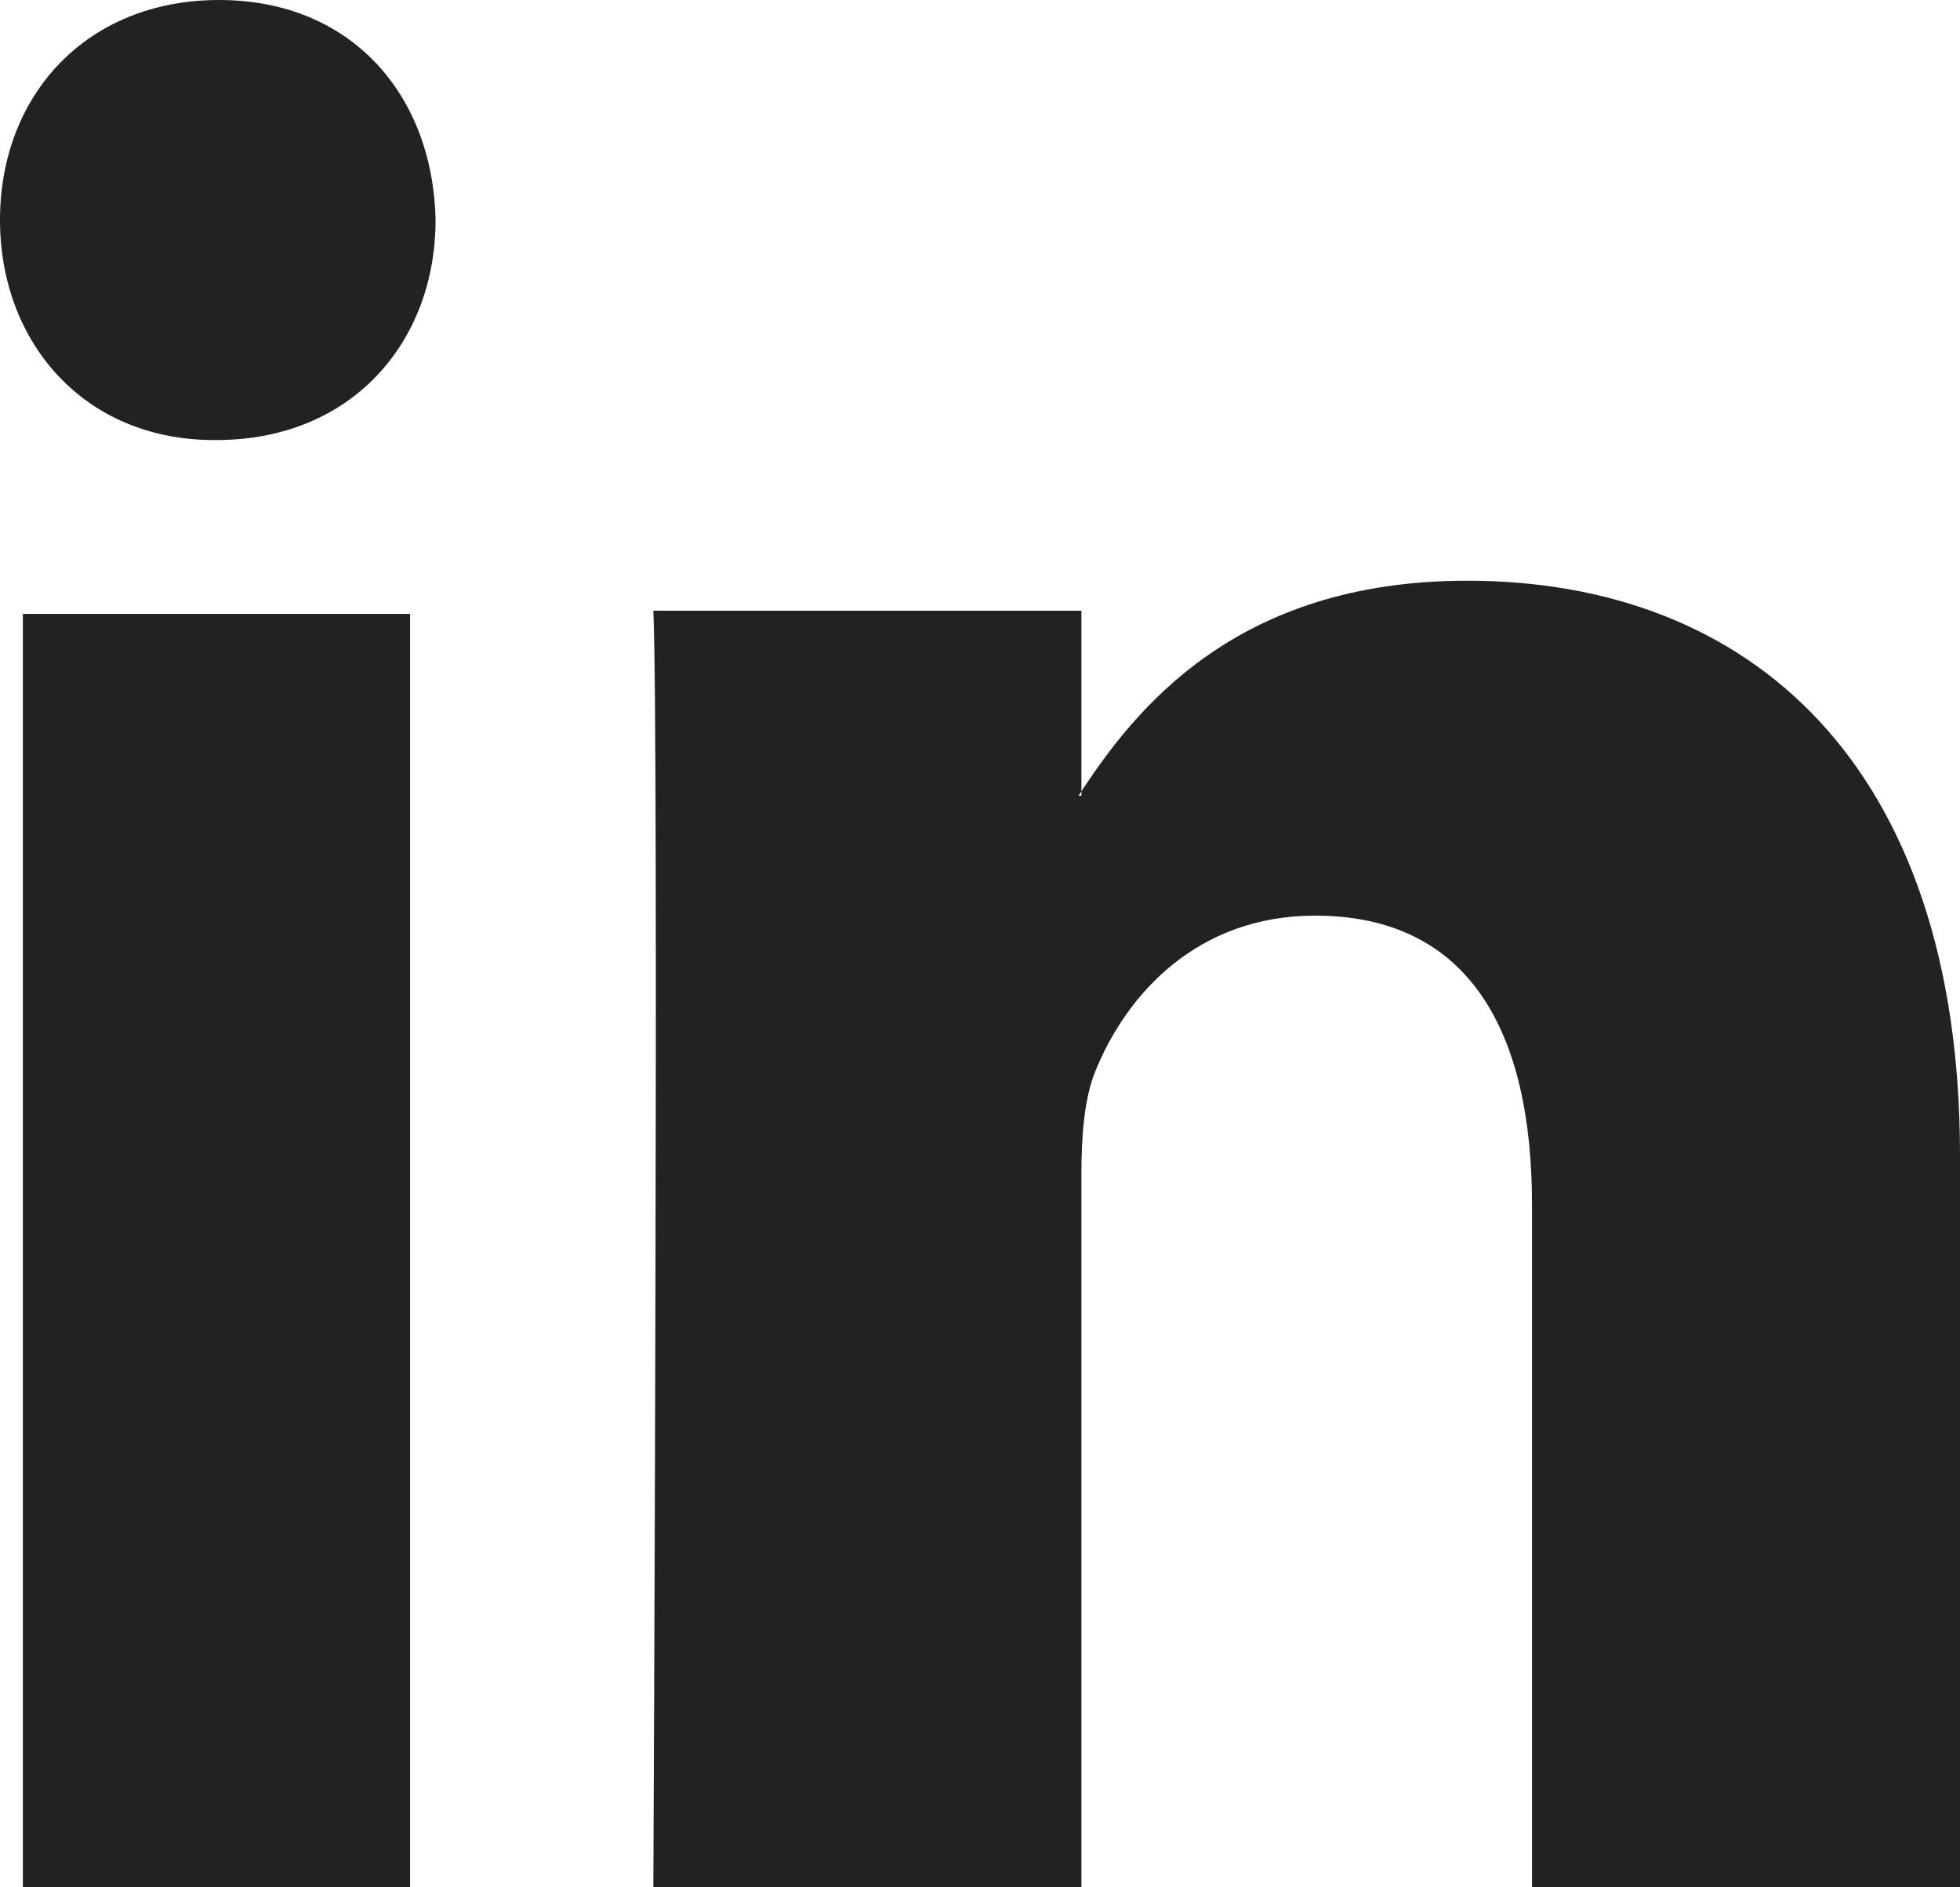 <svg width="27" height="26" viewBox="0 0 27 26" fill="none" xmlns="http://www.w3.org/2000/svg">
<path fill-rule="evenodd" clip-rule="evenodd" d="M5.649 26V8.457H0.315V26H5.649V26ZM2.982 6.062C4.842 6.062 6 4.715 6 3.031C5.965 1.31 4.842 -1.22317e-06 3.018 -1.22317e-06C1.193 -1.22317e-06 0 1.31 0 3.031C0 4.715 1.157 6.062 2.947 6.062H2.982H2.982Z" fill="#222222"/>
<path fill-rule="evenodd" clip-rule="evenodd" d="M9 26H14.897V16.178C14.897 15.653 14.935 15.128 15.091 14.752C15.517 13.702 16.487 12.614 18.116 12.614C20.25 12.614 21.104 14.227 21.104 16.591V26H27V15.916C27 10.514 24.091 8 20.211 8C17.03 8 15.633 9.763 14.857 10.963H14.897V8.413H9C9.078 10.063 9 26 9 26H9Z" fill="#222222"/>
</svg>
